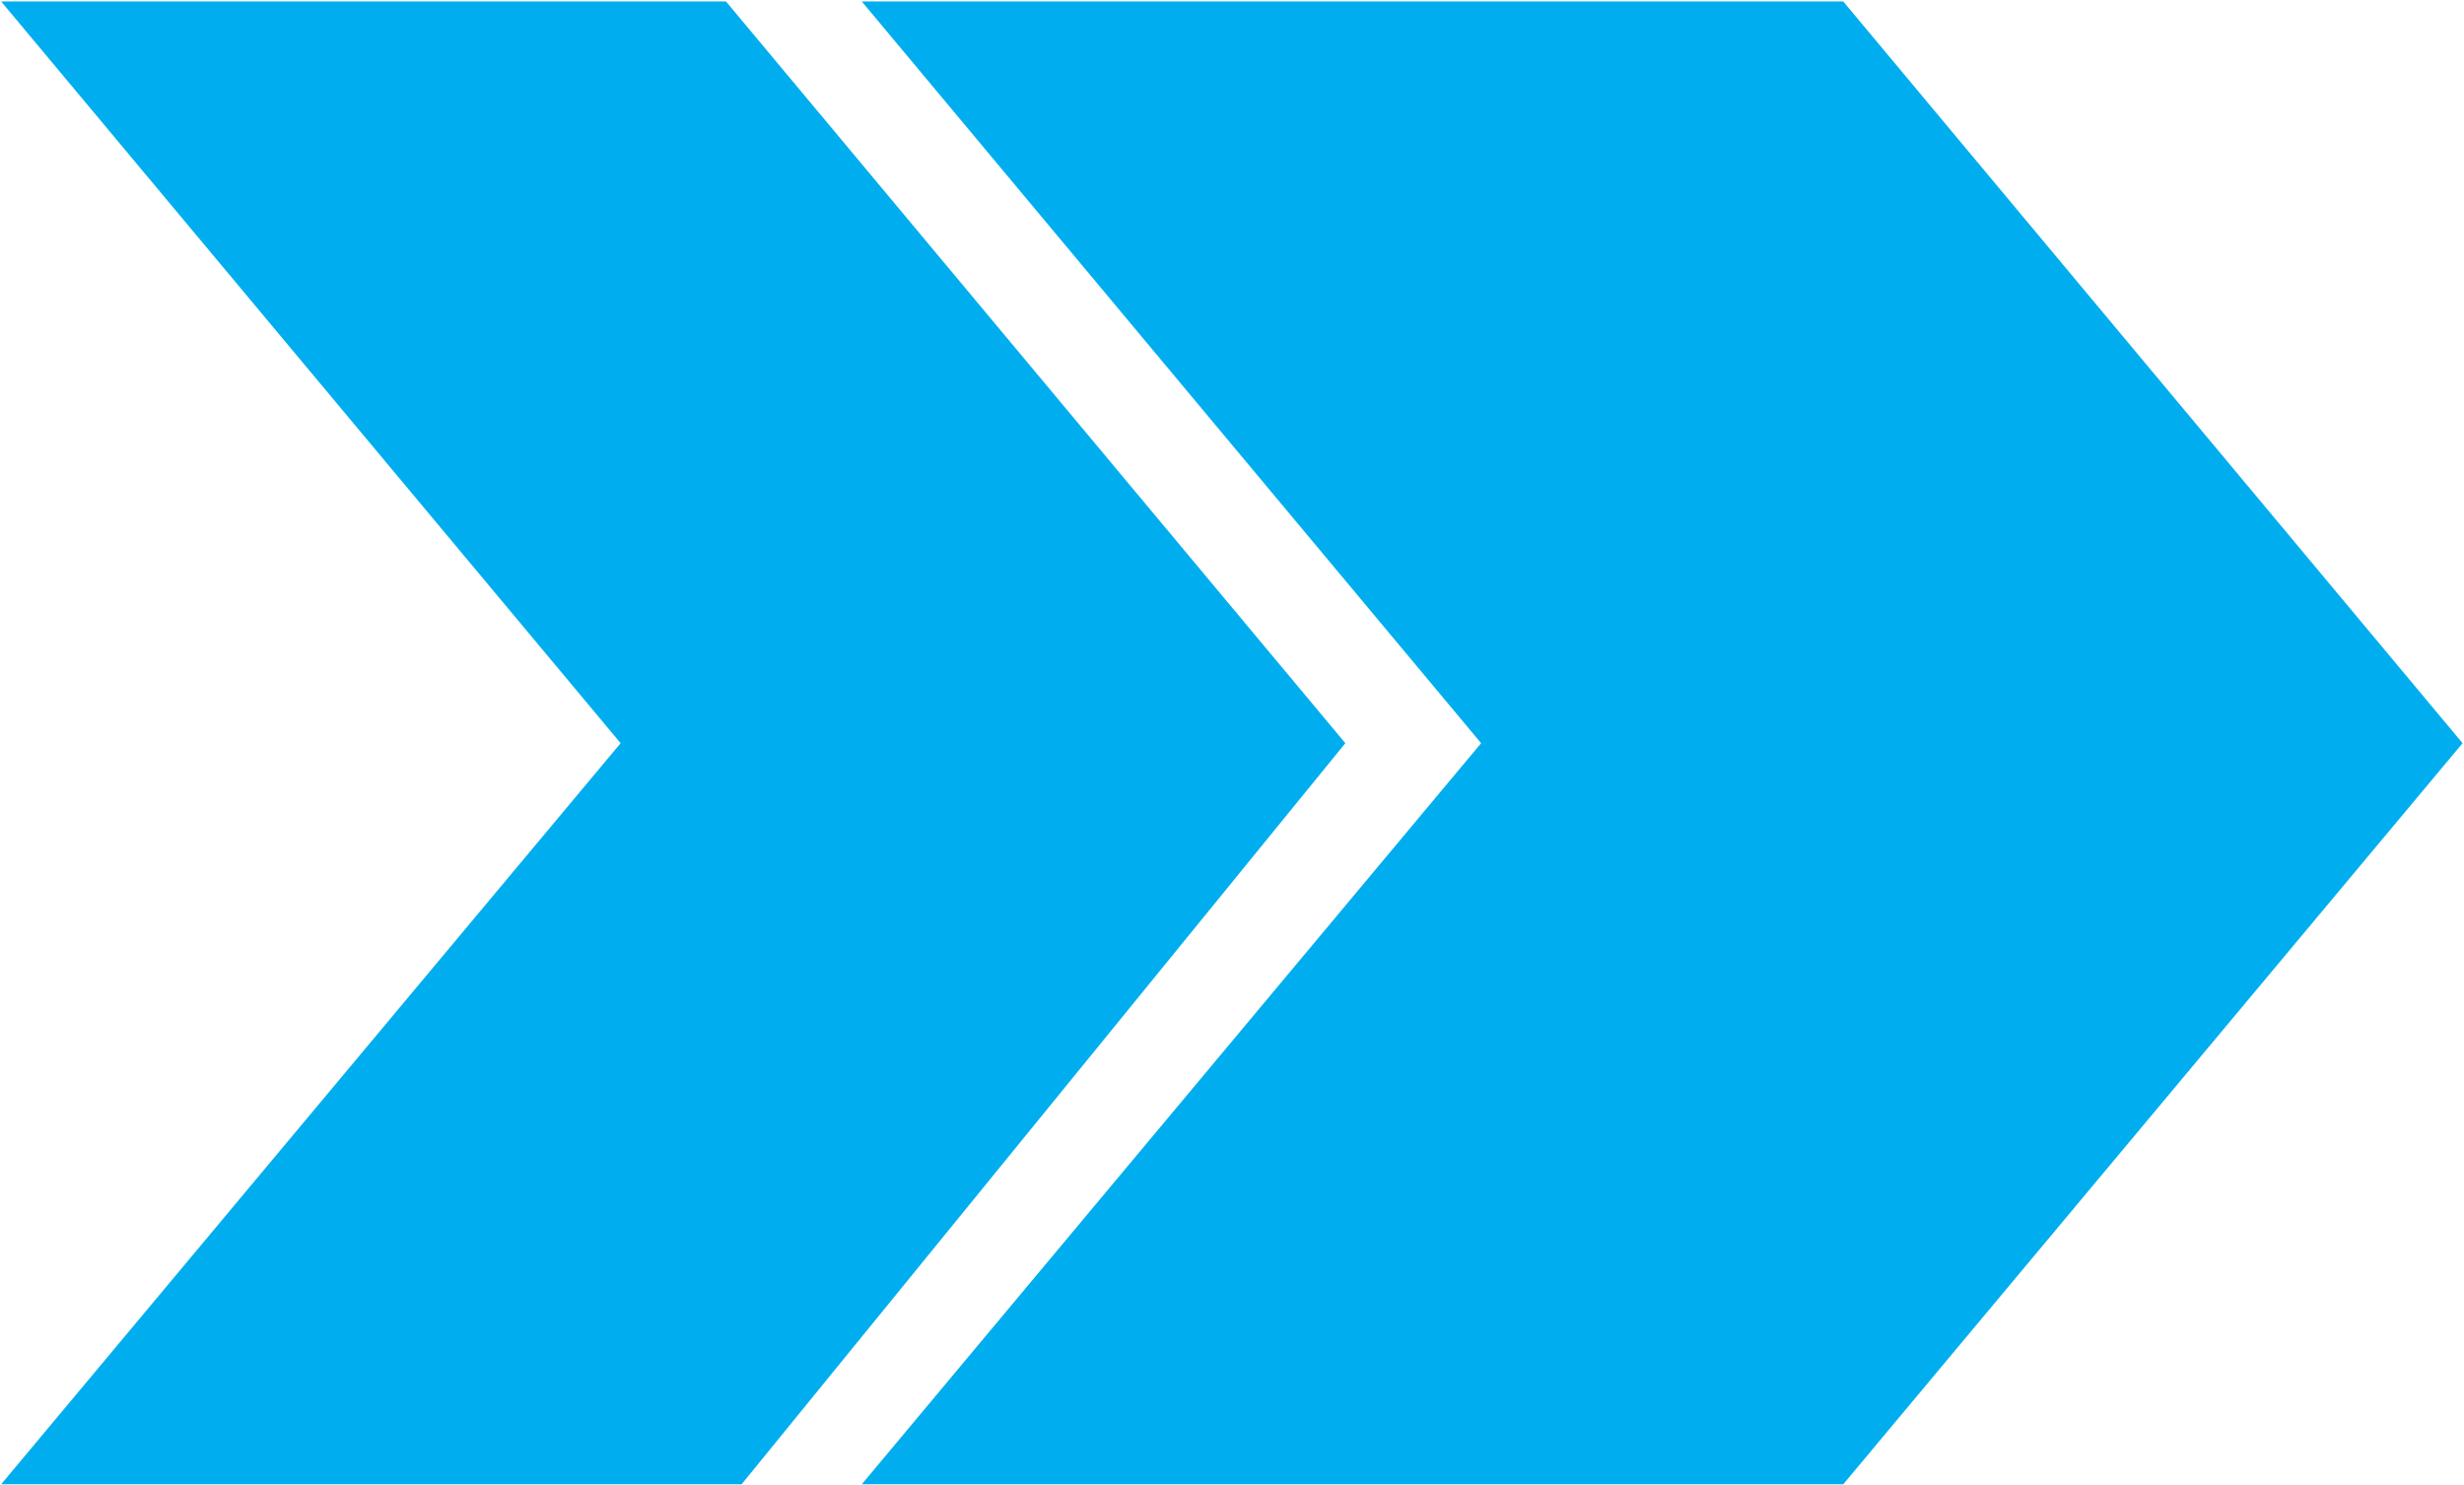 <svg version="1.2" xmlns="http://www.w3.org/2000/svg" viewBox="0 0 1548 933" width="1548" height="933"><style>.a{fill:#00aeef}</style><path fill-rule="evenodd" class="a" d="m0.7 932.7h465.2l379.3-465.7-389.1-466.1h-455.4l389.2 466.1z"/><path fill-rule="evenodd" class="a" d="m930.5 467l-389.1-466.1h616.6l389.1 466.1-389.1 465.7h-616.6z"/></svg>
